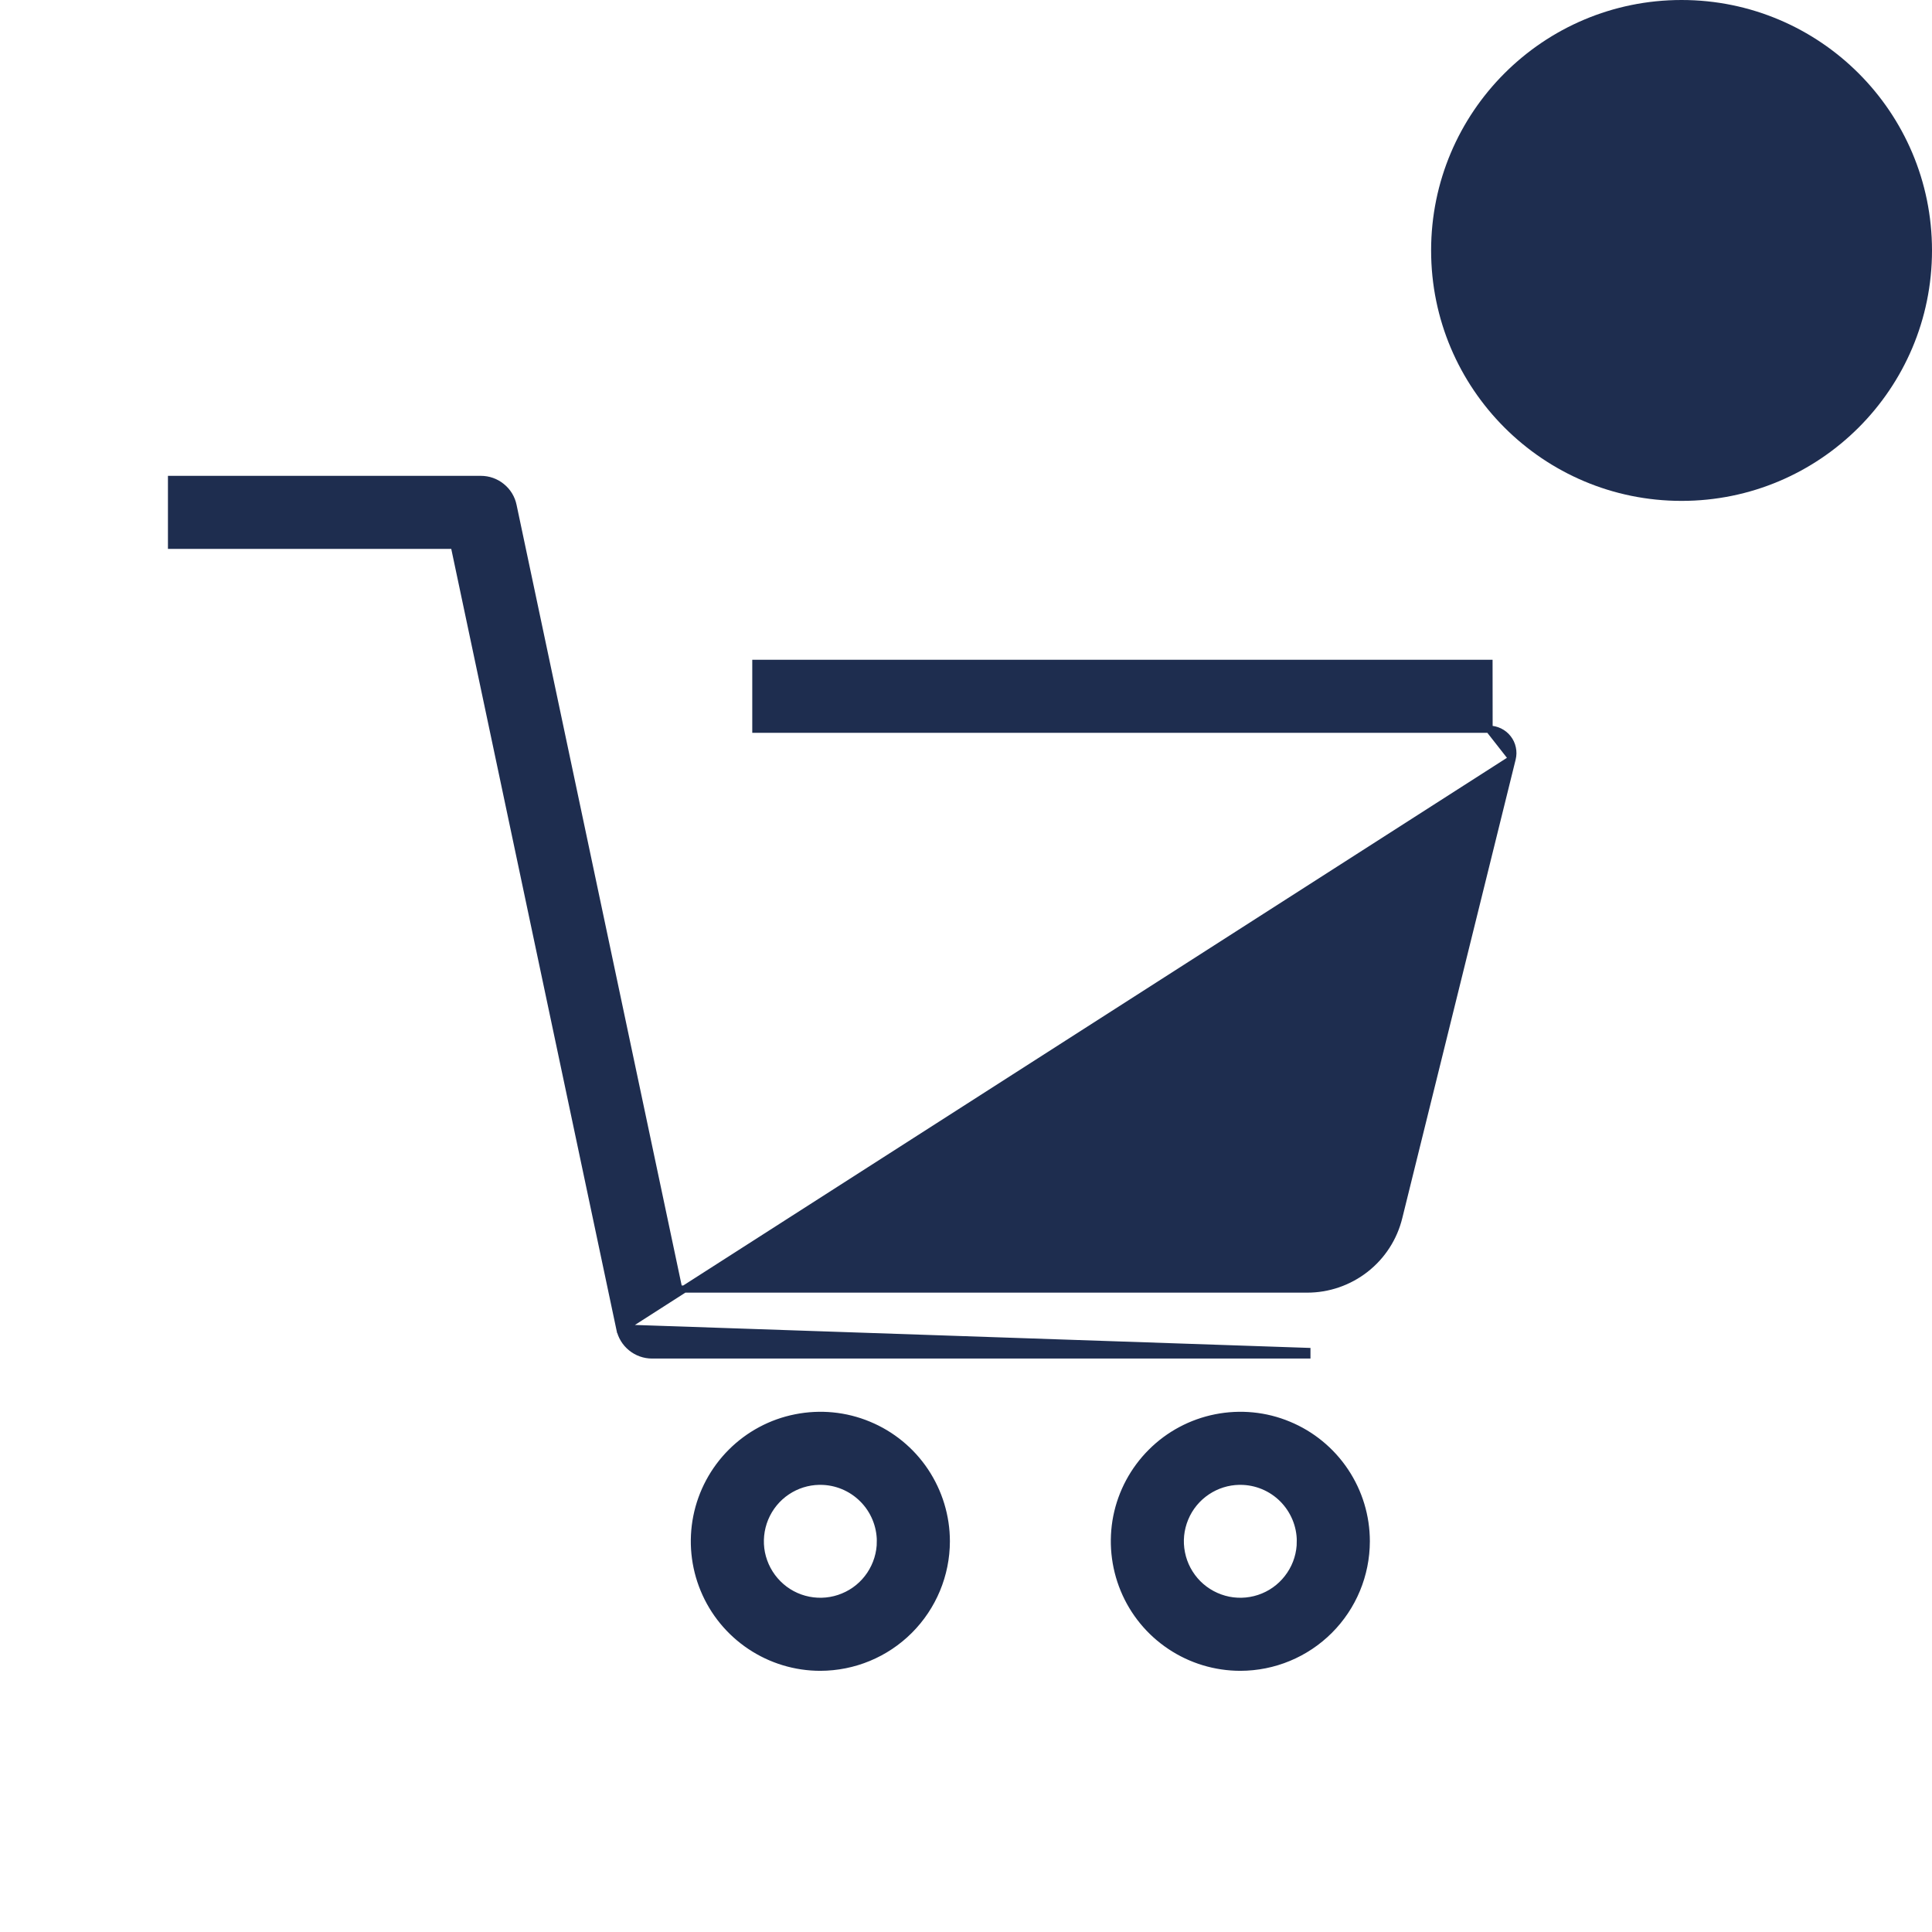 <svg width="27" height="27" viewBox="0 0 27 27" fill="none" xmlns="http://www.w3.org/2000/svg">
<path d="M8.711 18.561L8.663 18.571L6.347 7.621H2.447H2.397V7.571V6.75V6.7H2.447H6.72H6.72C6.826 6.7 6.928 6.736 7.01 6.803C7.092 6.869 7.149 6.962 7.17 7.065L7.17 7.065L9.486 18.015H18.264H18.264C18.56 18.016 18.848 17.917 19.081 17.735C19.314 17.553 19.479 17.298 19.549 17.01L19.549 17.01L21.133 10.603C21.133 10.603 21.133 10.603 21.133 10.603M8.711 18.561L21.133 10.603M8.711 18.561L8.663 18.571C8.684 18.674 8.741 18.767 8.823 18.833C8.905 18.9 9.007 18.936 9.113 18.936H18.264H18.264V18.886L8.711 18.561ZM21.133 10.603C21.145 10.554 21.146 10.503 21.135 10.454C21.125 10.405 21.103 10.358 21.072 10.319C21.041 10.279 21.001 10.247 20.956 10.225C20.91 10.203 20.861 10.191 20.81 10.191M21.133 10.603L20.81 10.191M20.81 10.191H10.613H10.563V10.141V9.32V9.27H10.613H20.809H20.809L20.81 10.191Z" fill="#1E2D4F" stroke="#1E2D4F" stroke-width="0.1"/>
<path d="M13.225 21.54V21.54C13.225 21.192 13.121 20.852 12.928 20.562C12.735 20.273 12.46 20.047 12.138 19.914C11.816 19.78 11.463 19.746 11.121 19.814C10.78 19.881 10.466 20.049 10.22 20.295C9.974 20.541 9.806 20.855 9.738 21.196C9.67 21.538 9.705 21.892 9.838 22.213C9.971 22.535 10.197 22.81 10.486 23.003C10.776 23.197 11.116 23.3 11.464 23.3H11.464C11.931 23.299 12.378 23.114 12.708 22.784C13.038 22.454 13.224 22.007 13.225 21.54ZM10.998 20.842C11.131 20.753 11.287 20.704 11.447 20.701L11.464 20.701C11.687 20.701 11.9 20.79 12.057 20.947C12.215 21.104 12.303 21.318 12.304 21.54L12.354 21.54L12.304 21.54C12.304 21.706 12.254 21.868 12.162 22.006C12.07 22.144 11.939 22.252 11.785 22.315C11.632 22.379 11.463 22.395 11.301 22.363C11.138 22.331 10.988 22.251 10.871 22.133C10.754 22.016 10.674 21.866 10.641 21.703C10.609 21.541 10.626 21.372 10.689 21.219C10.753 21.065 10.86 20.934 10.998 20.842Z" fill="#1E2D4F" stroke="#1E2D4F" stroke-width="0.1"/>
<path d="M19.094 21.54V21.54C19.094 21.192 18.991 20.852 18.797 20.562C18.604 20.273 18.329 20.047 18.007 19.914C17.686 19.78 17.332 19.746 16.99 19.814C16.649 19.882 16.335 20.049 16.089 20.296C15.843 20.542 15.675 20.855 15.607 21.197C15.54 21.538 15.575 21.892 15.708 22.214C15.841 22.536 16.067 22.811 16.357 23.004C16.646 23.197 16.986 23.3 17.335 23.3H17.335C17.801 23.299 18.248 23.114 18.578 22.784C18.908 22.454 19.093 22.007 19.094 21.54ZM16.868 20.842C17.001 20.753 17.157 20.704 17.317 20.701L17.334 20.701C17.557 20.701 17.77 20.79 17.927 20.947C18.084 21.105 18.173 21.318 18.173 21.54L18.223 21.54L18.173 21.54C18.173 21.706 18.124 21.868 18.031 22.006C17.939 22.144 17.808 22.252 17.655 22.315C17.501 22.379 17.332 22.395 17.17 22.363C17.007 22.33 16.857 22.25 16.74 22.133C16.623 22.015 16.543 21.866 16.511 21.703C16.478 21.54 16.495 21.372 16.559 21.218C16.622 21.065 16.73 20.934 16.868 20.842Z" fill="#1E2D4F" stroke="#1E2D4F" stroke-width="0.1"/>
<circle cx="23.5" cy="3.5" r="3.5" fill="#1E2D4F"/>
</svg>
